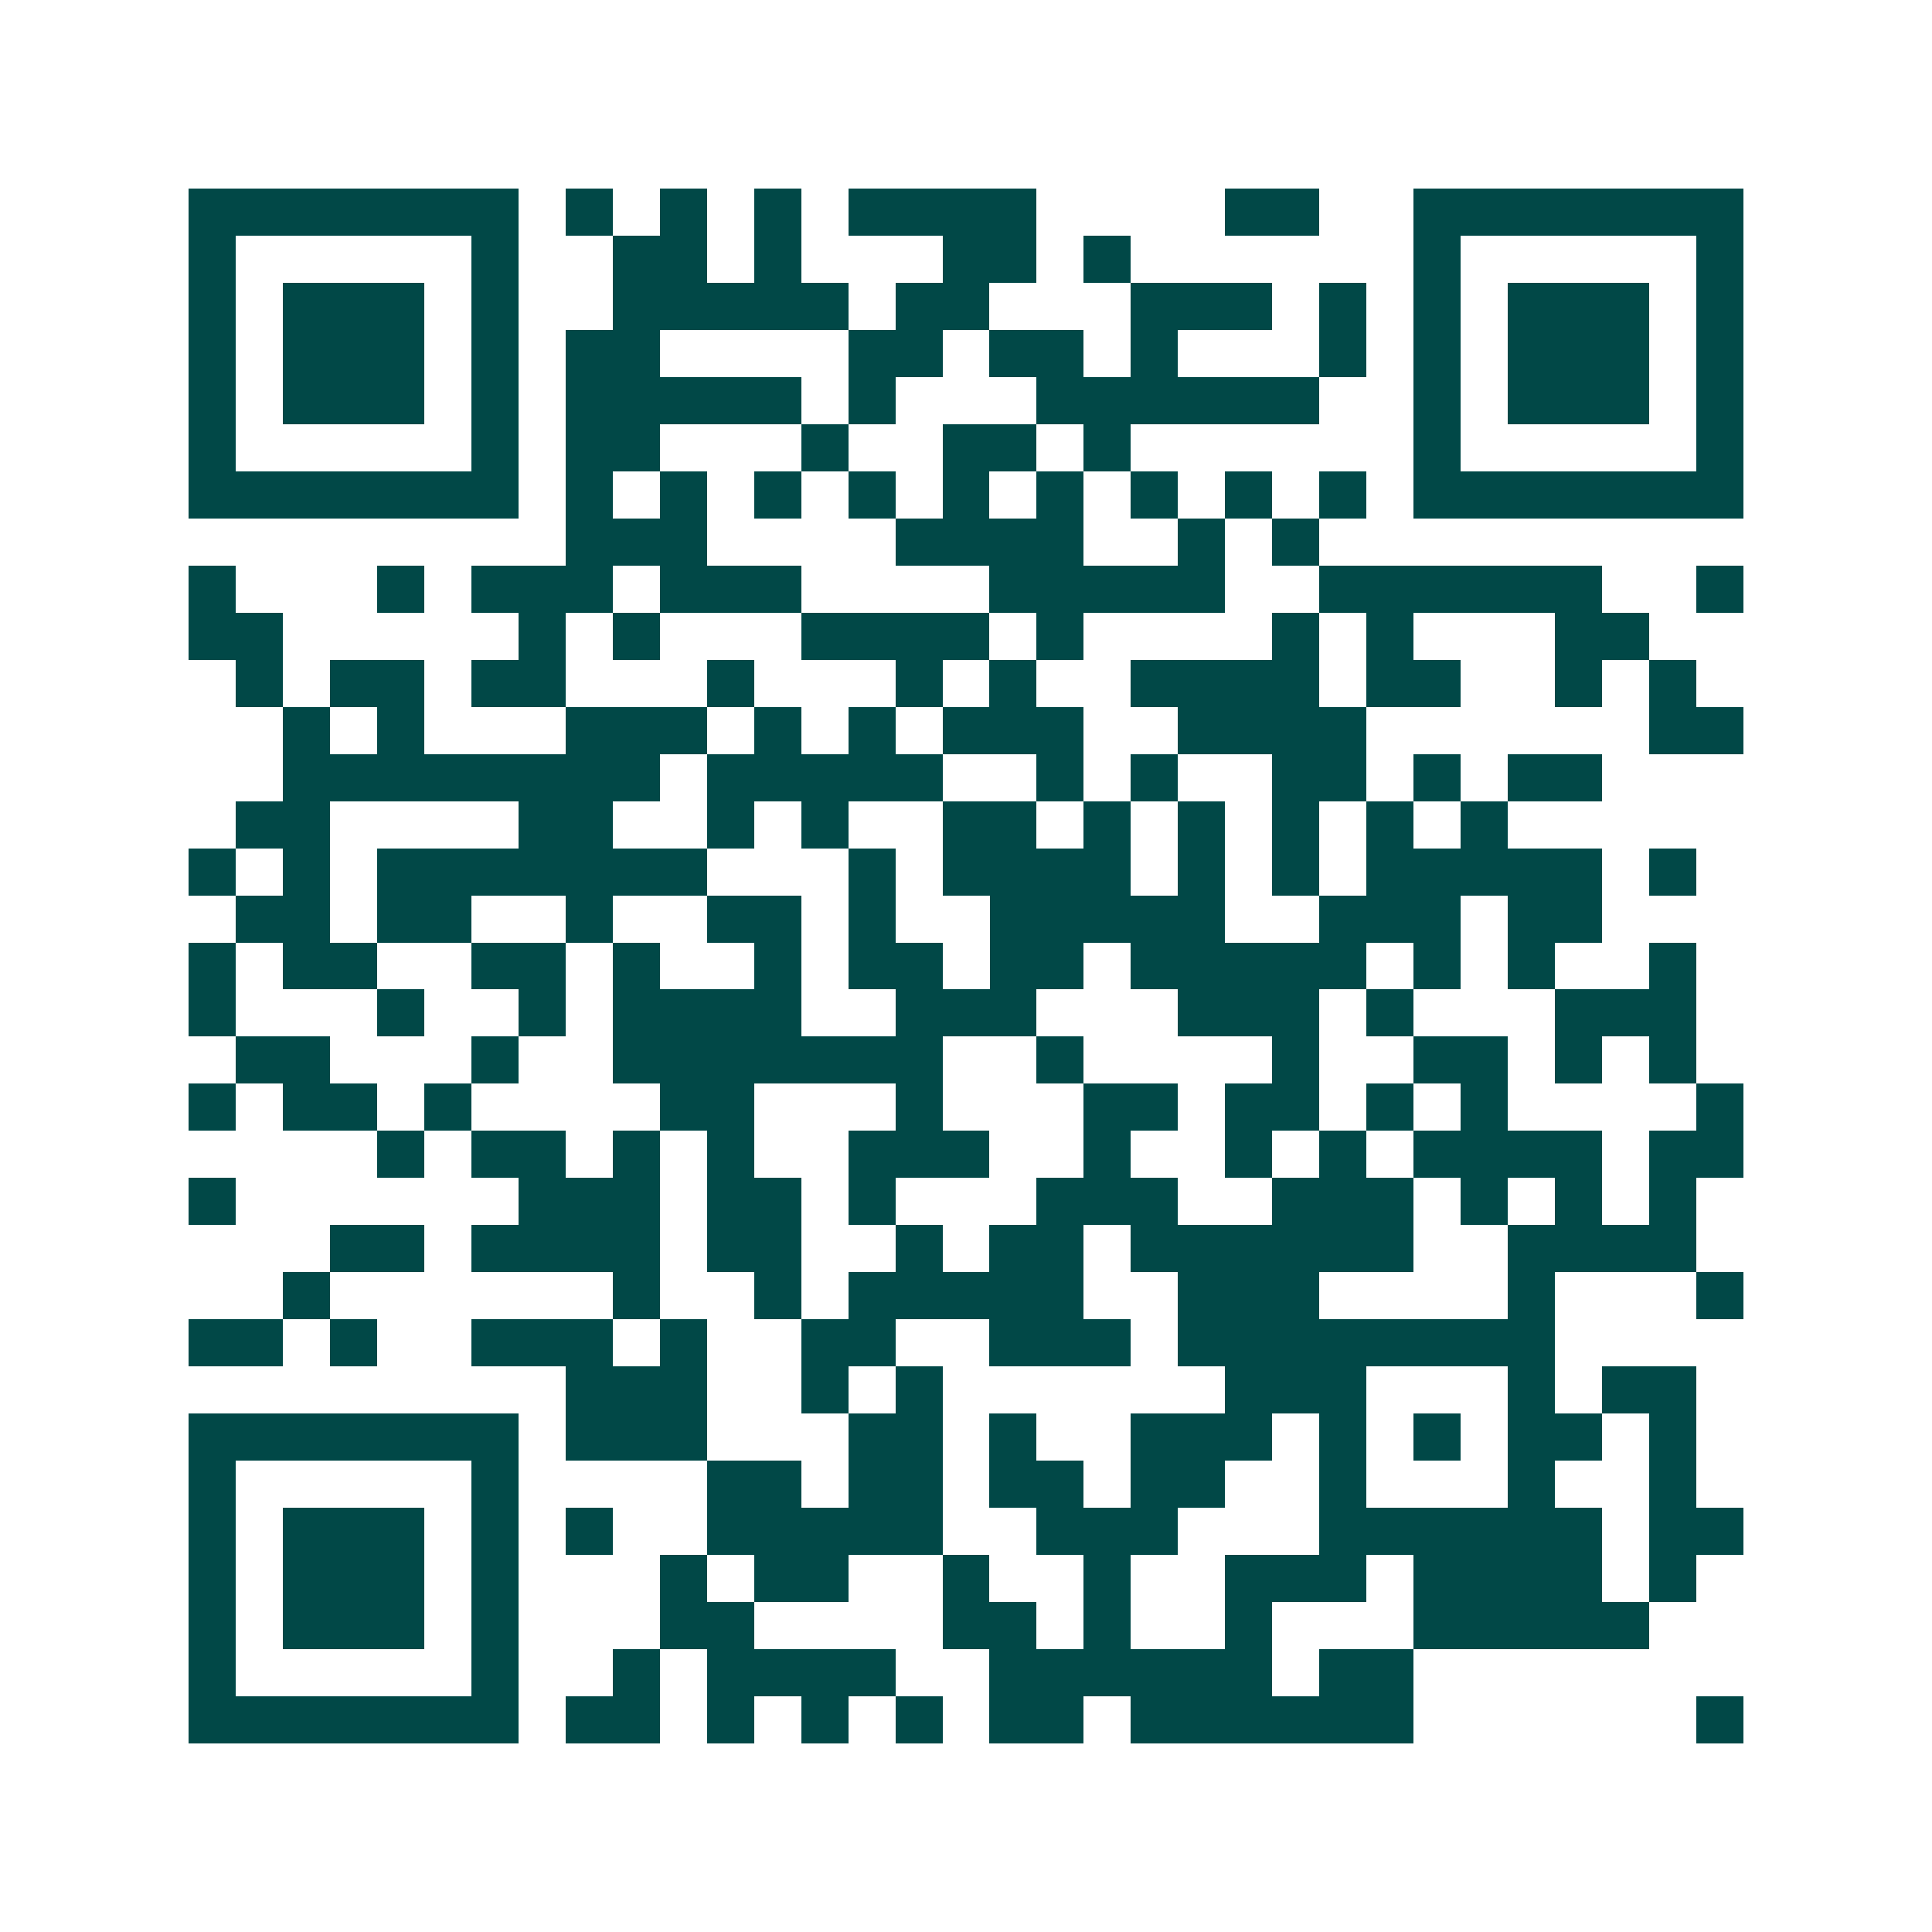 <svg xmlns="http://www.w3.org/2000/svg" width="200" height="200" viewBox="0 0 41 41" shape-rendering="crispEdges"><path fill="#ffffff" d="M0 0h41v41H0z"/><path stroke="#014847" d="M4 4.5h7m1 0h1m1 0h1m1 0h1m1 0h4m4 0h2m2 0h7M4 5.5h1m5 0h1m2 0h2m1 0h1m3 0h2m1 0h1m6 0h1m5 0h1M4 6.5h1m1 0h3m1 0h1m2 0h5m1 0h2m3 0h3m1 0h1m1 0h1m1 0h3m1 0h1M4 7.5h1m1 0h3m1 0h1m1 0h2m4 0h2m1 0h2m1 0h1m3 0h1m1 0h1m1 0h3m1 0h1M4 8.5h1m1 0h3m1 0h1m1 0h5m1 0h1m3 0h6m2 0h1m1 0h3m1 0h1M4 9.5h1m5 0h1m1 0h2m3 0h1m2 0h2m1 0h1m6 0h1m5 0h1M4 10.5h7m1 0h1m1 0h1m1 0h1m1 0h1m1 0h1m1 0h1m1 0h1m1 0h1m1 0h1m1 0h7M12 11.5h3m4 0h4m2 0h1m1 0h1M4 12.5h1m3 0h1m1 0h3m1 0h3m4 0h5m2 0h6m2 0h1M4 13.5h2m5 0h1m1 0h1m3 0h4m1 0h1m4 0h1m1 0h1m3 0h2M5 14.5h1m1 0h2m1 0h2m3 0h1m3 0h1m1 0h1m2 0h4m1 0h2m2 0h1m1 0h1M6 15.5h1m1 0h1m3 0h3m1 0h1m1 0h1m1 0h3m2 0h4m6 0h2M6 16.5h8m1 0h5m2 0h1m1 0h1m2 0h2m1 0h1m1 0h2M5 17.5h2m4 0h2m2 0h1m1 0h1m2 0h2m1 0h1m1 0h1m1 0h1m1 0h1m1 0h1M4 18.5h1m1 0h1m1 0h7m3 0h1m1 0h4m1 0h1m1 0h1m1 0h5m1 0h1M5 19.5h2m1 0h2m2 0h1m2 0h2m1 0h1m2 0h5m2 0h3m1 0h2M4 20.5h1m1 0h2m2 0h2m1 0h1m2 0h1m1 0h2m1 0h2m1 0h5m1 0h1m1 0h1m2 0h1M4 21.5h1m3 0h1m2 0h1m1 0h4m2 0h3m3 0h3m1 0h1m3 0h3M5 22.5h2m3 0h1m2 0h7m2 0h1m4 0h1m2 0h2m1 0h1m1 0h1M4 23.5h1m1 0h2m1 0h1m4 0h2m3 0h1m3 0h2m1 0h2m1 0h1m1 0h1m4 0h1M8 24.5h1m1 0h2m1 0h1m1 0h1m2 0h3m2 0h1m2 0h1m1 0h1m1 0h4m1 0h2M4 25.5h1m6 0h3m1 0h2m1 0h1m3 0h3m2 0h3m1 0h1m1 0h1m1 0h1M7 26.5h2m1 0h4m1 0h2m2 0h1m1 0h2m1 0h6m2 0h4M6 27.5h1m6 0h1m2 0h1m1 0h5m2 0h3m4 0h1m3 0h1M4 28.5h2m1 0h1m2 0h3m1 0h1m2 0h2m2 0h3m1 0h8M12 29.5h3m2 0h1m1 0h1m6 0h3m3 0h1m1 0h2M4 30.5h7m1 0h3m3 0h2m1 0h1m2 0h3m1 0h1m1 0h1m1 0h2m1 0h1M4 31.5h1m5 0h1m4 0h2m1 0h2m1 0h2m1 0h2m2 0h1m3 0h1m2 0h1M4 32.5h1m1 0h3m1 0h1m1 0h1m2 0h5m2 0h3m3 0h6m1 0h2M4 33.5h1m1 0h3m1 0h1m3 0h1m1 0h2m2 0h1m2 0h1m2 0h3m1 0h4m1 0h1M4 34.5h1m1 0h3m1 0h1m3 0h2m4 0h2m1 0h1m2 0h1m3 0h5M4 35.5h1m5 0h1m2 0h1m1 0h4m2 0h6m1 0h2M4 36.5h7m1 0h2m1 0h1m1 0h1m1 0h1m1 0h2m1 0h6m6 0h1"/></svg>
